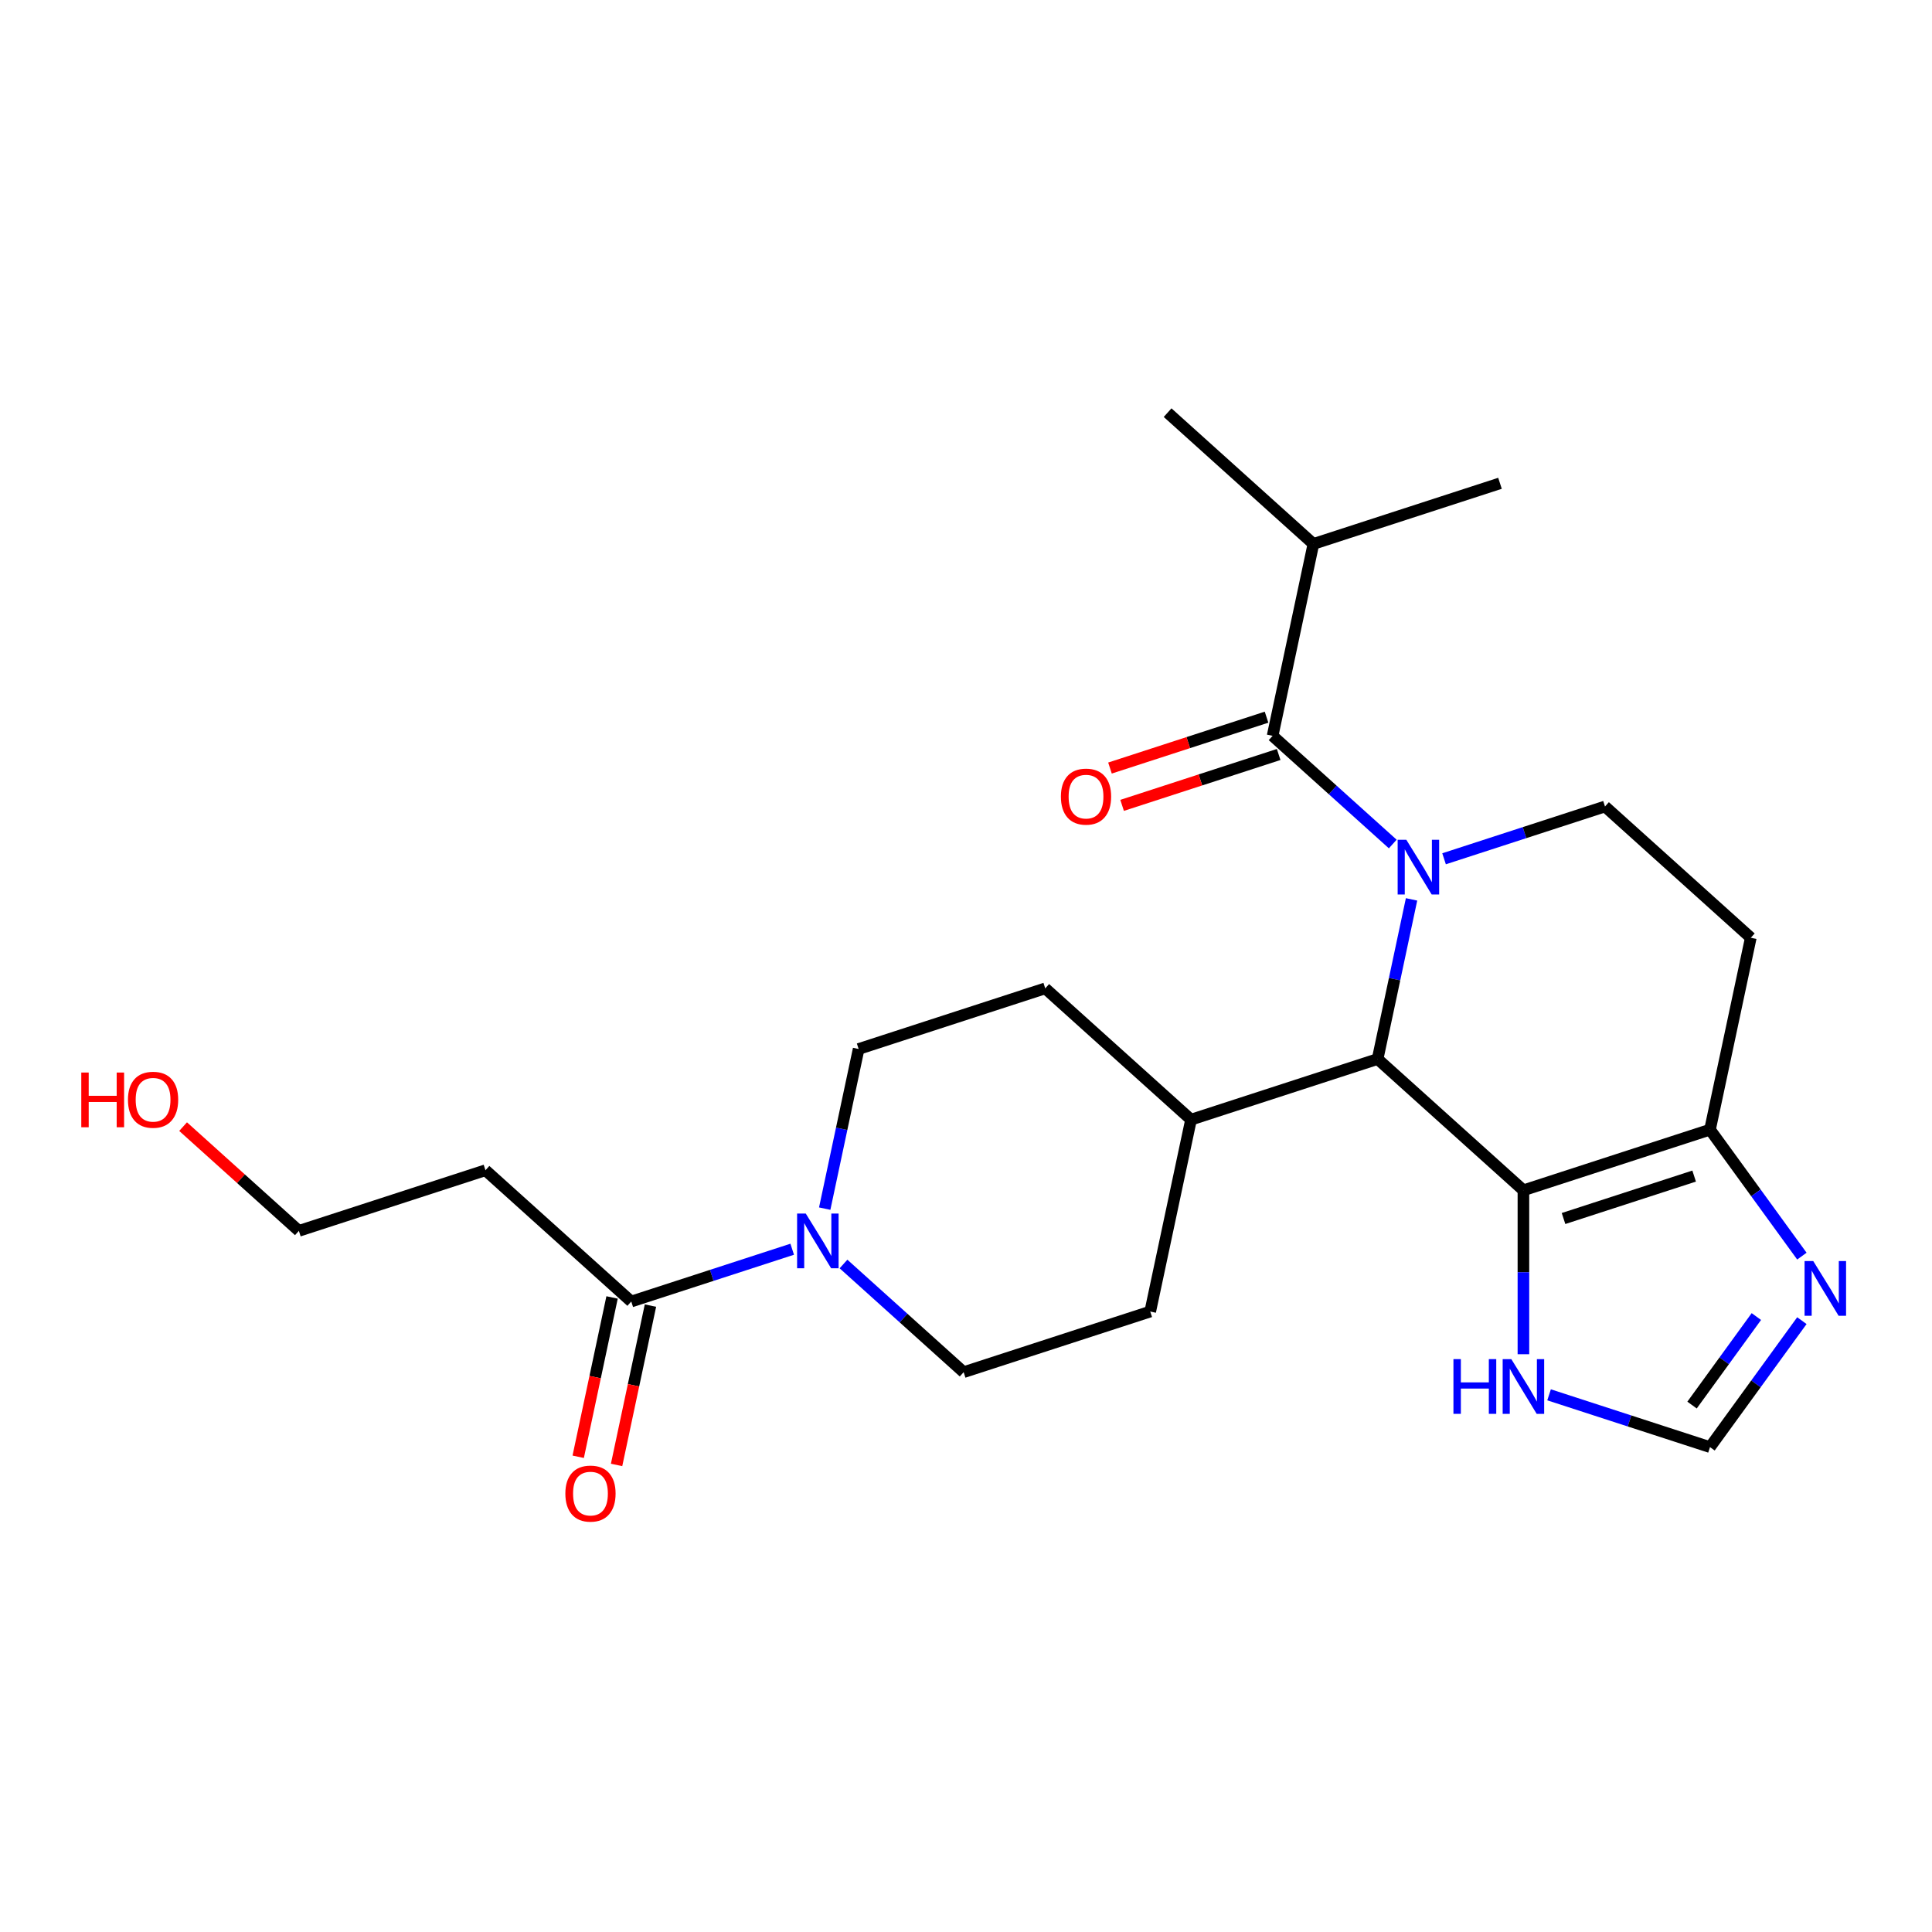 <?xml version='1.0' encoding='iso-8859-1'?>
<svg version='1.1' baseProfile='full'
              xmlns='http://www.w3.org/2000/svg'
                      xmlns:rdkit='http://www.rdkit.org/xml'
                      xmlns:xlink='http://www.w3.org/1999/xlink'
                  xml:space='preserve'
width='1000px' height='1000px' viewBox='0 0 1000 1000'>
<!-- END OF HEADER -->
<rect style='opacity:1.0;fill:#FFFFFF;stroke:none' width='1000' height='1000' x='0' y='0'> </rect>
<path class='bond-1' d='M 730.615,465.515 L 721.834,506.83' style='fill:none;fill-rule:evenodd;stroke:#0000FF;stroke-width:6px;stroke-linecap:butt;stroke-linejoin:miter;stroke-opacity:1' />
<path class='bond-1' d='M 721.834,506.83 L 713.052,548.145' style='fill:none;fill-rule:evenodd;stroke:#000000;stroke-width:6px;stroke-linecap:butt;stroke-linejoin:miter;stroke-opacity:1' />
<path class='bond-2' d='M 720.886,436.86 L 689.793,408.863' style='fill:none;fill-rule:evenodd;stroke:#0000FF;stroke-width:6px;stroke-linecap:butt;stroke-linejoin:miter;stroke-opacity:1' />
<path class='bond-2' d='M 689.793,408.863 L 658.7,380.867' style='fill:none;fill-rule:evenodd;stroke:#000000;stroke-width:6px;stroke-linecap:butt;stroke-linejoin:miter;stroke-opacity:1' />
<path class='bond-7' d='M 747.443,444.501 L 789.093,430.969' style='fill:none;fill-rule:evenodd;stroke:#0000FF;stroke-width:6px;stroke-linecap:butt;stroke-linejoin:miter;stroke-opacity:1' />
<path class='bond-7' d='M 789.093,430.969 L 830.743,417.436' style='fill:none;fill-rule:evenodd;stroke:#000000;stroke-width:6px;stroke-linecap:butt;stroke-linejoin:miter;stroke-opacity:1' />
<path class='bond-0' d='M 788.517,616.094 L 713.052,548.145' style='fill:none;fill-rule:evenodd;stroke:#000000;stroke-width:6px;stroke-linecap:butt;stroke-linejoin:miter;stroke-opacity:1' />
<path class='bond-8' d='M 788.517,616.094 L 788.517,658.518' style='fill:none;fill-rule:evenodd;stroke:#000000;stroke-width:6px;stroke-linecap:butt;stroke-linejoin:miter;stroke-opacity:1' />
<path class='bond-8' d='M 788.517,658.518 L 788.517,700.943' style='fill:none;fill-rule:evenodd;stroke:#0000FF;stroke-width:6px;stroke-linecap:butt;stroke-linejoin:miter;stroke-opacity:1' />
<path class='bond-24' d='M 788.517,616.094 L 885.094,584.714' style='fill:none;fill-rule:evenodd;stroke:#000000;stroke-width:6px;stroke-linecap:butt;stroke-linejoin:miter;stroke-opacity:1' />
<path class='bond-24' d='M 809.279,630.702 L 876.884,608.736' style='fill:none;fill-rule:evenodd;stroke:#000000;stroke-width:6px;stroke-linecap:butt;stroke-linejoin:miter;stroke-opacity:1' />
<path class='bond-11' d='M 713.052,548.145 L 616.474,579.525' style='fill:none;fill-rule:evenodd;stroke:#000000;stroke-width:6px;stroke-linecap:butt;stroke-linejoin:miter;stroke-opacity:1' />
<path class='bond-12' d='M 655.562,371.209 L 615.042,384.375' style='fill:none;fill-rule:evenodd;stroke:#000000;stroke-width:6px;stroke-linecap:butt;stroke-linejoin:miter;stroke-opacity:1' />
<path class='bond-12' d='M 615.042,384.375 L 574.523,397.541' style='fill:none;fill-rule:evenodd;stroke:#FF0000;stroke-width:6px;stroke-linecap:butt;stroke-linejoin:miter;stroke-opacity:1' />
<path class='bond-12' d='M 661.838,390.525 L 621.318,403.69' style='fill:none;fill-rule:evenodd;stroke:#000000;stroke-width:6px;stroke-linecap:butt;stroke-linejoin:miter;stroke-opacity:1' />
<path class='bond-12' d='M 621.318,403.69 L 580.799,416.856' style='fill:none;fill-rule:evenodd;stroke:#FF0000;stroke-width:6px;stroke-linecap:butt;stroke-linejoin:miter;stroke-opacity:1' />
<path class='bond-17' d='M 658.7,380.867 L 679.813,281.538' style='fill:none;fill-rule:evenodd;stroke:#000000;stroke-width:6px;stroke-linecap:butt;stroke-linejoin:miter;stroke-opacity:1' />
<path class='bond-3' d='M 885.094,584.714 L 906.207,485.385' style='fill:none;fill-rule:evenodd;stroke:#000000;stroke-width:6px;stroke-linecap:butt;stroke-linejoin:miter;stroke-opacity:1' />
<path class='bond-5' d='M 885.094,584.714 L 908.872,617.441' style='fill:none;fill-rule:evenodd;stroke:#000000;stroke-width:6px;stroke-linecap:butt;stroke-linejoin:miter;stroke-opacity:1' />
<path class='bond-5' d='M 908.872,617.441 L 932.651,650.169' style='fill:none;fill-rule:evenodd;stroke:#0000FF;stroke-width:6px;stroke-linecap:butt;stroke-linejoin:miter;stroke-opacity:1' />
<path class='bond-4' d='M 426.868,625.586 L 435.649,584.271' style='fill:none;fill-rule:evenodd;stroke:#0000FF;stroke-width:6px;stroke-linecap:butt;stroke-linejoin:miter;stroke-opacity:1' />
<path class='bond-4' d='M 435.649,584.271 L 444.431,542.956' style='fill:none;fill-rule:evenodd;stroke:#000000;stroke-width:6px;stroke-linecap:butt;stroke-linejoin:miter;stroke-opacity:1' />
<path class='bond-6' d='M 410.04,646.599 L 368.39,660.132' style='fill:none;fill-rule:evenodd;stroke:#0000FF;stroke-width:6px;stroke-linecap:butt;stroke-linejoin:miter;stroke-opacity:1' />
<path class='bond-6' d='M 368.39,660.132 L 326.74,673.665' style='fill:none;fill-rule:evenodd;stroke:#000000;stroke-width:6px;stroke-linecap:butt;stroke-linejoin:miter;stroke-opacity:1' />
<path class='bond-25' d='M 436.597,654.241 L 467.69,682.237' style='fill:none;fill-rule:evenodd;stroke:#0000FF;stroke-width:6px;stroke-linecap:butt;stroke-linejoin:miter;stroke-opacity:1' />
<path class='bond-25' d='M 467.69,682.237 L 498.783,710.234' style='fill:none;fill-rule:evenodd;stroke:#000000;stroke-width:6px;stroke-linecap:butt;stroke-linejoin:miter;stroke-opacity:1' />
<path class='bond-26' d='M 932.651,683.566 L 908.872,716.294' style='fill:none;fill-rule:evenodd;stroke:#0000FF;stroke-width:6px;stroke-linecap:butt;stroke-linejoin:miter;stroke-opacity:1' />
<path class='bond-26' d='M 908.872,716.294 L 885.094,749.022' style='fill:none;fill-rule:evenodd;stroke:#000000;stroke-width:6px;stroke-linecap:butt;stroke-linejoin:miter;stroke-opacity:1' />
<path class='bond-26' d='M 909.086,681.447 L 892.442,704.356' style='fill:none;fill-rule:evenodd;stroke:#0000FF;stroke-width:6px;stroke-linecap:butt;stroke-linejoin:miter;stroke-opacity:1' />
<path class='bond-26' d='M 892.442,704.356 L 875.797,727.266' style='fill:none;fill-rule:evenodd;stroke:#000000;stroke-width:6px;stroke-linecap:butt;stroke-linejoin:miter;stroke-opacity:1' />
<path class='bond-15' d='M 326.74,673.665 L 251.276,605.716' style='fill:none;fill-rule:evenodd;stroke:#000000;stroke-width:6px;stroke-linecap:butt;stroke-linejoin:miter;stroke-opacity:1' />
<path class='bond-16' d='M 316.807,671.554 L 308.043,712.789' style='fill:none;fill-rule:evenodd;stroke:#000000;stroke-width:6px;stroke-linecap:butt;stroke-linejoin:miter;stroke-opacity:1' />
<path class='bond-16' d='M 308.043,712.789 L 299.278,754.024' style='fill:none;fill-rule:evenodd;stroke:#FF0000;stroke-width:6px;stroke-linecap:butt;stroke-linejoin:miter;stroke-opacity:1' />
<path class='bond-16' d='M 336.673,675.776 L 327.908,717.011' style='fill:none;fill-rule:evenodd;stroke:#000000;stroke-width:6px;stroke-linecap:butt;stroke-linejoin:miter;stroke-opacity:1' />
<path class='bond-16' d='M 327.908,717.011 L 319.144,758.246' style='fill:none;fill-rule:evenodd;stroke:#FF0000;stroke-width:6px;stroke-linecap:butt;stroke-linejoin:miter;stroke-opacity:1' />
<path class='bond-10' d='M 830.743,417.436 L 906.207,485.385' style='fill:none;fill-rule:evenodd;stroke:#000000;stroke-width:6px;stroke-linecap:butt;stroke-linejoin:miter;stroke-opacity:1' />
<path class='bond-9' d='M 801.795,721.956 L 843.445,735.489' style='fill:none;fill-rule:evenodd;stroke:#0000FF;stroke-width:6px;stroke-linecap:butt;stroke-linejoin:miter;stroke-opacity:1' />
<path class='bond-9' d='M 843.445,735.489 L 885.094,749.022' style='fill:none;fill-rule:evenodd;stroke:#000000;stroke-width:6px;stroke-linecap:butt;stroke-linejoin:miter;stroke-opacity:1' />
<path class='bond-18' d='M 616.474,579.525 L 541.009,511.576' style='fill:none;fill-rule:evenodd;stroke:#000000;stroke-width:6px;stroke-linecap:butt;stroke-linejoin:miter;stroke-opacity:1' />
<path class='bond-19' d='M 616.474,579.525 L 595.361,678.854' style='fill:none;fill-rule:evenodd;stroke:#000000;stroke-width:6px;stroke-linecap:butt;stroke-linejoin:miter;stroke-opacity:1' />
<path class='bond-13' d='M 444.431,542.956 L 541.009,511.576' style='fill:none;fill-rule:evenodd;stroke:#000000;stroke-width:6px;stroke-linecap:butt;stroke-linejoin:miter;stroke-opacity:1' />
<path class='bond-14' d='M 498.783,710.234 L 595.361,678.854' style='fill:none;fill-rule:evenodd;stroke:#000000;stroke-width:6px;stroke-linecap:butt;stroke-linejoin:miter;stroke-opacity:1' />
<path class='bond-21' d='M 251.276,605.716 L 154.698,637.096' style='fill:none;fill-rule:evenodd;stroke:#000000;stroke-width:6px;stroke-linecap:butt;stroke-linejoin:miter;stroke-opacity:1' />
<path class='bond-22' d='M 679.813,281.538 L 604.348,213.589' style='fill:none;fill-rule:evenodd;stroke:#000000;stroke-width:6px;stroke-linecap:butt;stroke-linejoin:miter;stroke-opacity:1' />
<path class='bond-23' d='M 679.813,281.538 L 776.391,250.158' style='fill:none;fill-rule:evenodd;stroke:#000000;stroke-width:6px;stroke-linecap:butt;stroke-linejoin:miter;stroke-opacity:1' />
<path class='bond-20' d='M 94.772,583.138 L 124.735,610.117' style='fill:none;fill-rule:evenodd;stroke:#FF0000;stroke-width:6px;stroke-linecap:butt;stroke-linejoin:miter;stroke-opacity:1' />
<path class='bond-20' d='M 124.735,610.117 L 154.698,637.096' style='fill:none;fill-rule:evenodd;stroke:#000000;stroke-width:6px;stroke-linecap:butt;stroke-linejoin:miter;stroke-opacity:1' />
<path  class='atom-0' d='M 727.905 434.656
L 737.185 449.656
Q 738.105 451.136, 739.585 453.816
Q 741.065 456.496, 741.145 456.656
L 741.145 434.656
L 744.905 434.656
L 744.905 462.976
L 741.025 462.976
L 731.065 446.576
Q 729.905 444.656, 728.665 442.456
Q 727.465 440.256, 727.105 439.576
L 727.105 462.976
L 723.425 462.976
L 723.425 434.656
L 727.905 434.656
' fill='#0000FF'/>
<path  class='atom-5' d='M 417.058 628.125
L 426.338 643.125
Q 427.258 644.605, 428.738 647.285
Q 430.218 649.965, 430.298 650.125
L 430.298 628.125
L 434.058 628.125
L 434.058 656.445
L 430.178 656.445
L 420.218 640.045
Q 419.058 638.125, 417.818 635.925
Q 416.618 633.725, 416.258 633.045
L 416.258 656.445
L 412.578 656.445
L 412.578 628.125
L 417.058 628.125
' fill='#0000FF'/>
<path  class='atom-6' d='M 938.523 652.708
L 947.803 667.708
Q 948.723 669.188, 950.203 671.868
Q 951.683 674.548, 951.763 674.708
L 951.763 652.708
L 955.523 652.708
L 955.523 681.028
L 951.643 681.028
L 941.683 664.628
Q 940.523 662.708, 939.283 660.508
Q 938.083 658.308, 937.723 657.628
L 937.723 681.028
L 934.043 681.028
L 934.043 652.708
L 938.523 652.708
' fill='#0000FF'/>
<path  class='atom-9' d='M 752.297 703.482
L 756.137 703.482
L 756.137 715.522
L 770.617 715.522
L 770.617 703.482
L 774.457 703.482
L 774.457 731.802
L 770.617 731.802
L 770.617 718.722
L 756.137 718.722
L 756.137 731.802
L 752.297 731.802
L 752.297 703.482
' fill='#0000FF'/>
<path  class='atom-9' d='M 782.257 703.482
L 791.537 718.482
Q 792.457 719.962, 793.937 722.642
Q 795.417 725.322, 795.497 725.482
L 795.497 703.482
L 799.257 703.482
L 799.257 731.802
L 795.377 731.802
L 785.417 715.402
Q 784.257 713.482, 783.017 711.282
Q 781.817 709.082, 781.457 708.402
L 781.457 731.802
L 777.777 731.802
L 777.777 703.482
L 782.257 703.482
' fill='#0000FF'/>
<path  class='atom-13' d='M 549.122 412.327
Q 549.122 405.527, 552.482 401.727
Q 555.842 397.927, 562.122 397.927
Q 568.402 397.927, 571.762 401.727
Q 575.122 405.527, 575.122 412.327
Q 575.122 419.207, 571.722 423.127
Q 568.322 427.007, 562.122 427.007
Q 555.882 427.007, 552.482 423.127
Q 549.122 419.247, 549.122 412.327
M 562.122 423.807
Q 566.442 423.807, 568.762 420.927
Q 571.122 418.007, 571.122 412.327
Q 571.122 406.767, 568.762 403.967
Q 566.442 401.127, 562.122 401.127
Q 557.802 401.127, 555.442 403.927
Q 553.122 406.727, 553.122 412.327
Q 553.122 418.047, 555.442 420.927
Q 557.802 423.807, 562.122 423.807
' fill='#FF0000'/>
<path  class='atom-17' d='M 292.627 773.074
Q 292.627 766.274, 295.987 762.474
Q 299.347 758.674, 305.627 758.674
Q 311.907 758.674, 315.267 762.474
Q 318.627 766.274, 318.627 773.074
Q 318.627 779.954, 315.227 783.874
Q 311.827 787.754, 305.627 787.754
Q 299.387 787.754, 295.987 783.874
Q 292.627 779.994, 292.627 773.074
M 305.627 784.554
Q 309.947 784.554, 312.267 781.674
Q 314.627 778.754, 314.627 773.074
Q 314.627 767.514, 312.267 764.714
Q 309.947 761.874, 305.627 761.874
Q 301.307 761.874, 298.947 764.674
Q 296.627 767.474, 296.627 773.074
Q 296.627 778.794, 298.947 781.674
Q 301.307 784.554, 305.627 784.554
' fill='#FF0000'/>
<path  class='atom-21' d='M 42.073 555.147
L 45.913 555.147
L 45.913 567.187
L 60.393 567.187
L 60.393 555.147
L 64.233 555.147
L 64.233 583.467
L 60.393 583.467
L 60.393 570.387
L 45.913 570.387
L 45.913 583.467
L 42.073 583.467
L 42.073 555.147
' fill='#FF0000'/>
<path  class='atom-21' d='M 66.233 569.227
Q 66.233 562.427, 69.593 558.627
Q 72.953 554.827, 79.233 554.827
Q 85.513 554.827, 88.873 558.627
Q 92.233 562.427, 92.233 569.227
Q 92.233 576.107, 88.833 580.027
Q 85.433 583.907, 79.233 583.907
Q 72.993 583.907, 69.593 580.027
Q 66.233 576.147, 66.233 569.227
M 79.233 580.707
Q 83.553 580.707, 85.873 577.827
Q 88.233 574.907, 88.233 569.227
Q 88.233 563.667, 85.873 560.867
Q 83.553 558.027, 79.233 558.027
Q 74.913 558.027, 72.553 560.827
Q 70.233 563.627, 70.233 569.227
Q 70.233 574.947, 72.553 577.827
Q 74.913 580.707, 79.233 580.707
' fill='#FF0000'/>
</svg>
